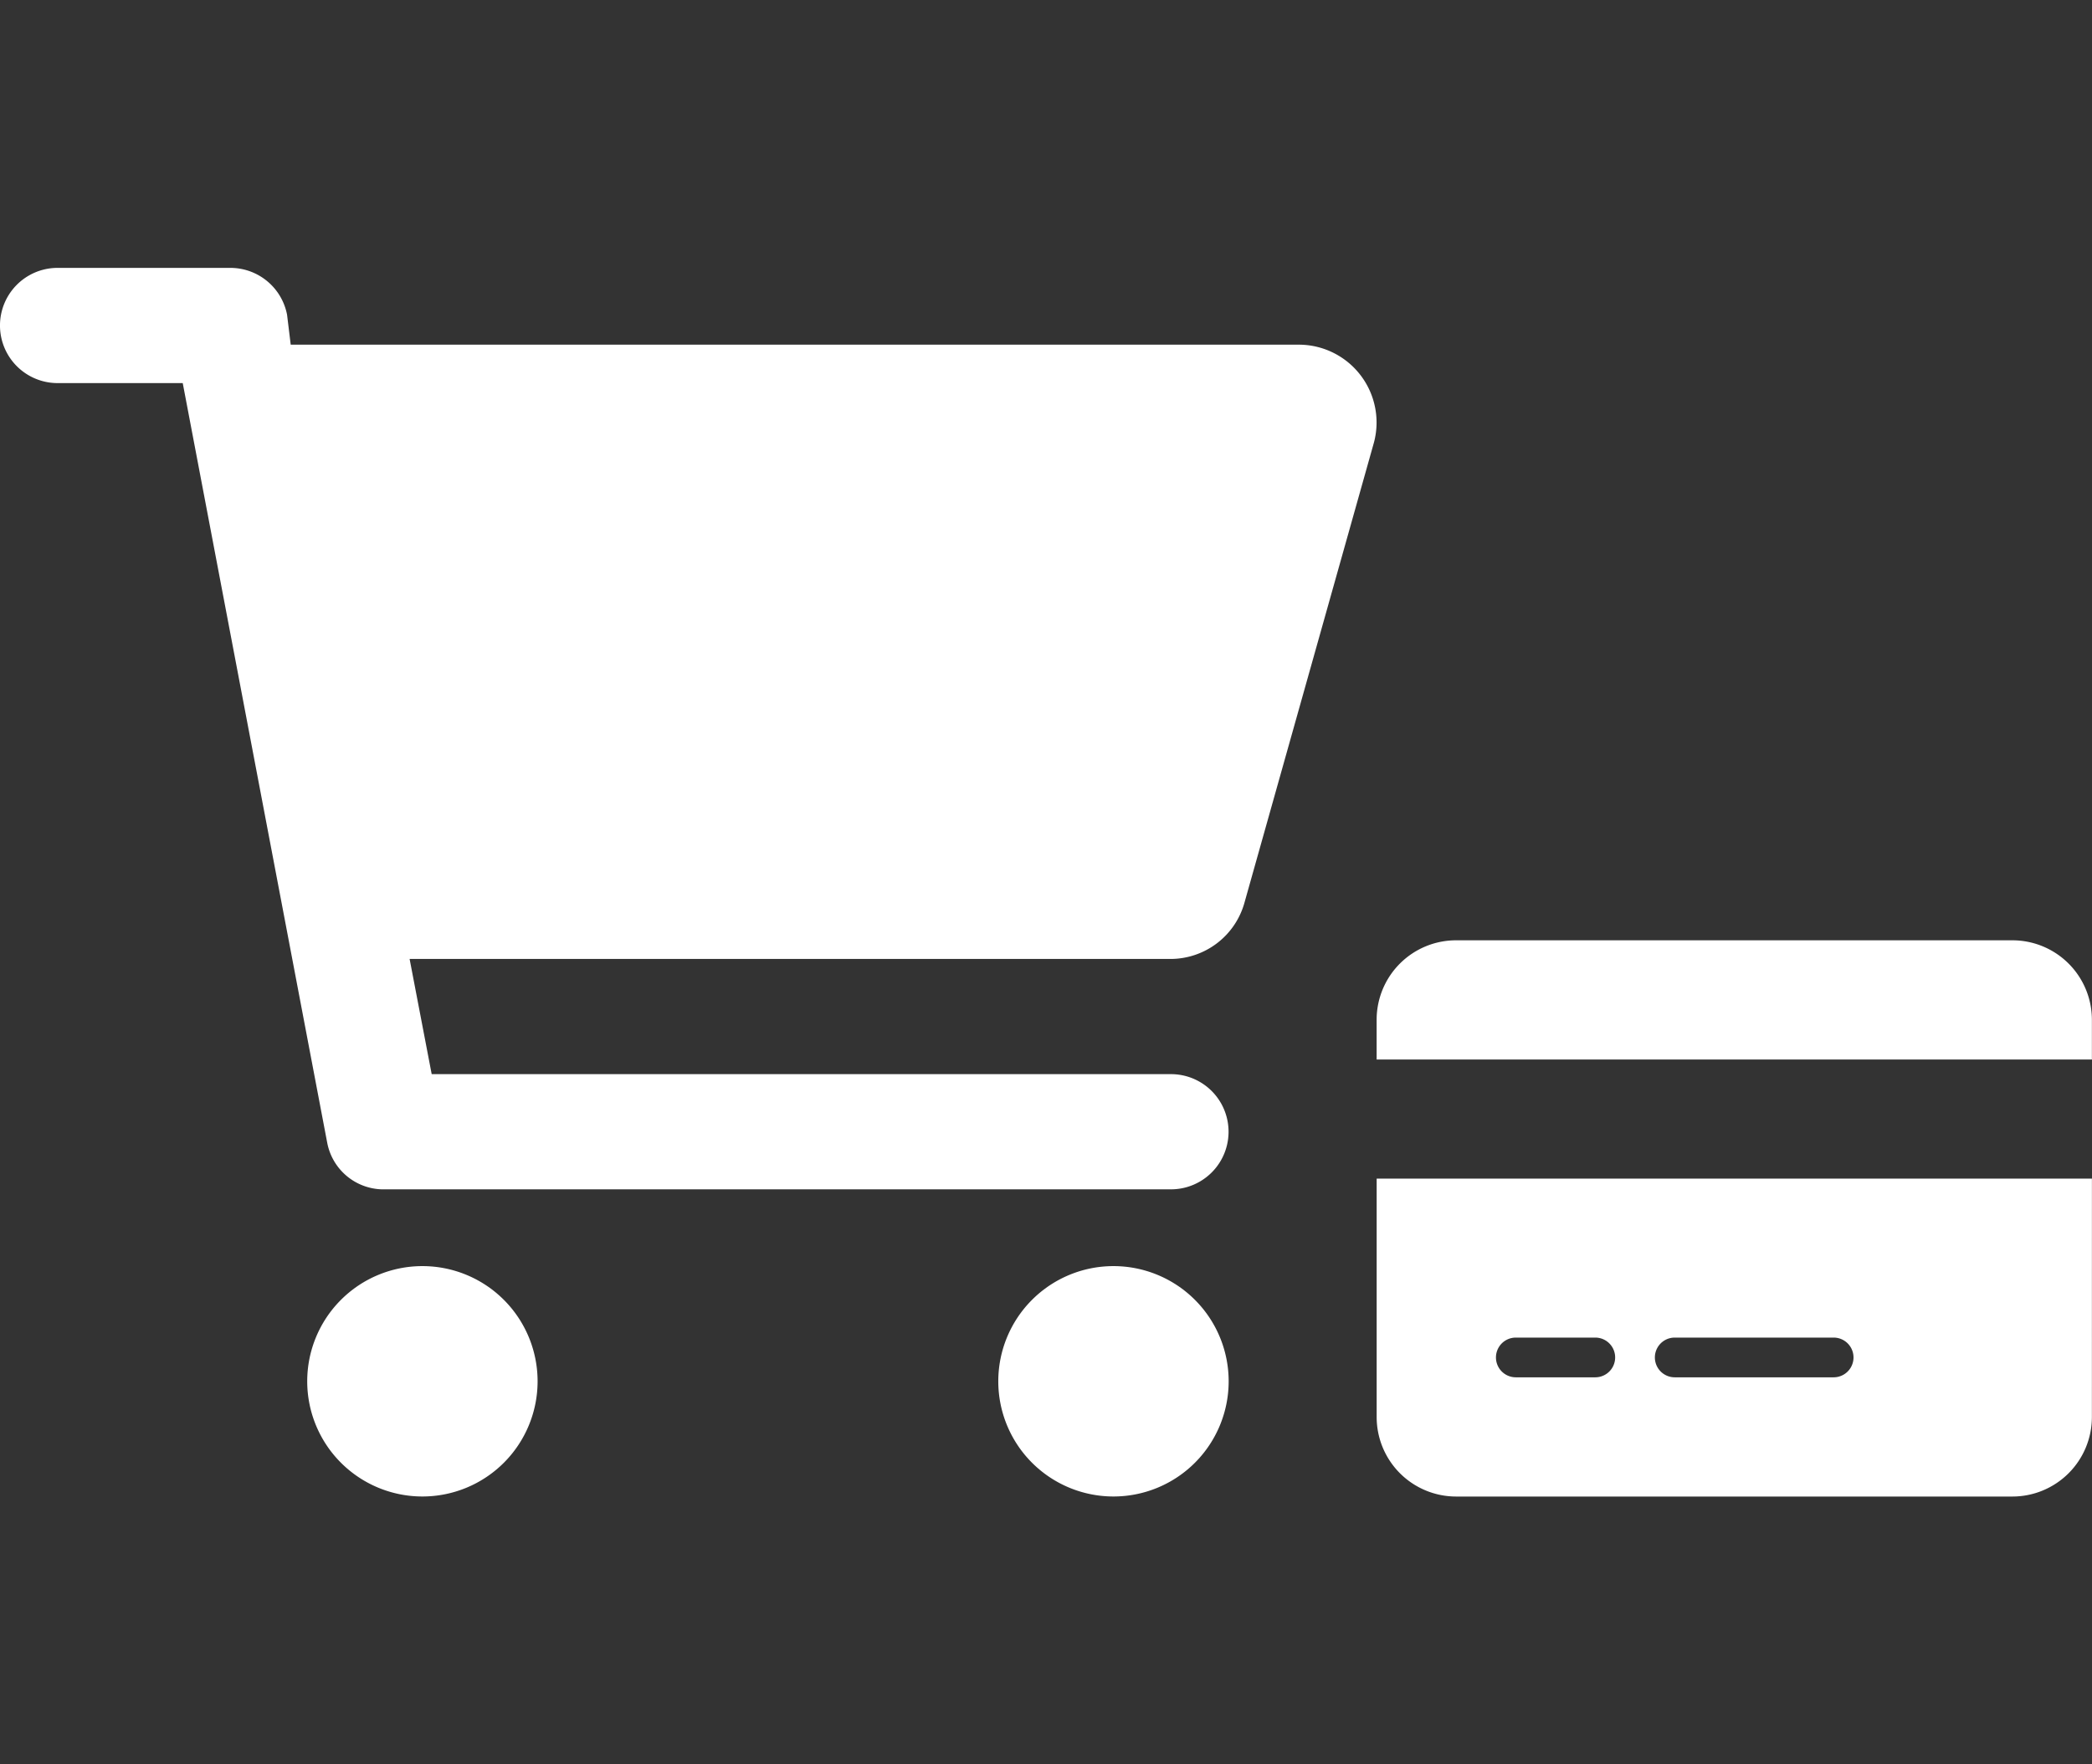 <svg xmlns="http://www.w3.org/2000/svg" xmlns:xlink="http://www.w3.org/1999/xlink" width="83" height="70" viewBox="0 0 83 70">
  <rect x="0" y="0" width="83" height="70" fill="#333333" stroke="none"/>
  <defs>
    <clipPath id="clip-path">
      <rect id="Rectangle_689" data-name="Rectangle 689" width="83" height="70" transform="translate(-8923 9648)" fill="#fff"/>
    </clipPath>
  </defs>
  <g id="Mask_Group_43" data-name="Mask Group 43" transform="translate(8923 -9648)" clip-path="url(#clip-path)">
    <g id="cart" transform="translate(-8923 9658.628)">
      <path id="Path_925" data-name="Path 925" d="M250.3,0a2.292,2.292,0,0,1,2.246,1.857l.145,1.19h40.048a3.088,3.088,0,0,1,2.932,3.871L290.527,25.2a3.049,3.049,0,0,1-2.932,2.218H257.408l.876,4.57h29.331a2.285,2.285,0,0,1,0,4.57H256.3a2.273,2.273,0,0,1-2.162-1.855L248.407,4.571h-4.965a2.285,2.285,0,0,1,0-4.571Zm3.046,44.174a4.57,4.57,0,1,1,4.57,4.57,4.57,4.57,0,0,1-4.57-4.57m36.558,0a4.57,4.57,0,1,1-4.57-4.57,4.57,4.57,0,0,1,4.57,4.57" transform="translate(-241.157)" fill="#fff"/>
      <path id="Path_926" data-name="Path 926" d="M309.371,21a3.154,3.154,0,0,1,3.153,3.153v1.576H284.146V24.149A3.152,3.152,0,0,1,287.3,21Zm3.153,18.915a3.155,3.155,0,0,1-3.153,3.153H287.3a3.154,3.154,0,0,1-3.153-3.153v-9.46h28.378Zm-22.856-3.153a.788.788,0,0,0,0,1.576h3.153a.788.788,0,0,0,0-1.576Zm6.305,1.576h6.305a.788.788,0,1,0,0-1.576h-6.305a.788.788,0,0,0,0,1.576" transform="translate(-229.528 5.678)" fill="#fff"/>
    </g>
  </g>
</svg>
